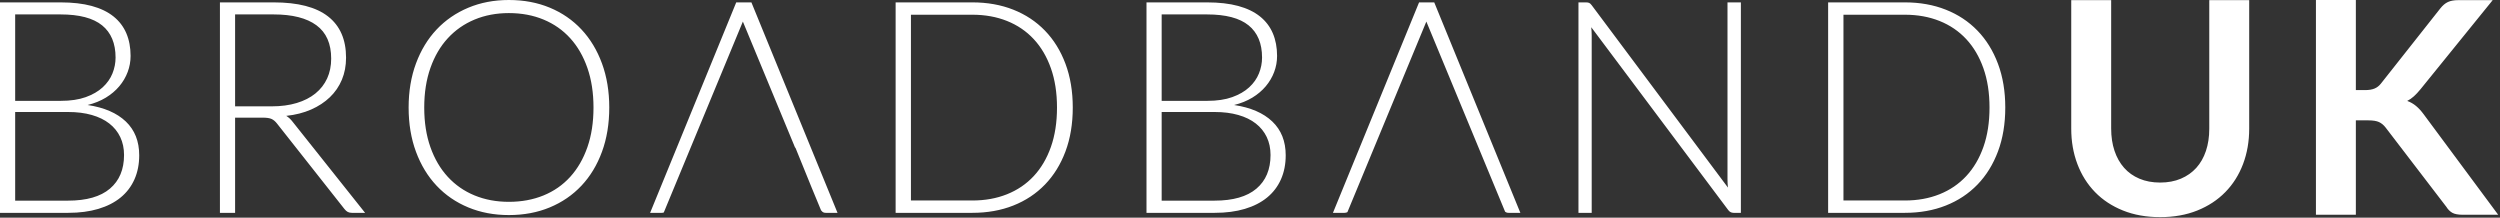 <svg viewBox="0 0 379 33" version="1.1" xmlns="http://www.w3.org/2000/svg" xmlns:xlink="http://www.w3.org/1999/xlink">
    <rect x="0" y="0" width="379" height="33" fill="#333333" stroke="none"/>
    <!-- Generator: Sketch 3.8.1 (29687) - http://www.bohemiancoding.com/sketch -->
    <defs></defs>
    <g id="Page-1" stroke="none" stroke-width="1" fill="none" fill-rule="evenodd">
        <g id="uk-copy" fill="#ffffff">
            <g id="logo">
                <g id="logo-finals-wordmark-16-copy-2">
                    <g id="uk-copy">
                        <path d="M327.478,27.675 C328.648,27.675 329.694,27.48 330.616,27.09 C331.539,26.7 332.319,26.153 332.956,25.448 C333.594,24.742 334.081,23.888 334.419,22.883 C334.756,21.877 334.925,20.753 334.925,19.508 L334.925,0.022 L340.978,0.022 L340.978,19.508 C340.978,21.443 340.666,23.231 340.044,24.874 C339.421,26.516 338.525,27.934 337.355,29.126 C336.185,30.319 334.768,31.249 333.103,31.916 C331.437,32.584 329.563,32.917 327.478,32.917 C325.392,32.917 323.518,32.584 321.853,31.916 C320.187,31.249 318.774,30.319 317.611,29.126 C316.449,27.934 315.556,26.516 314.934,24.874 C314.311,23.231 314,21.443 314,19.508 L314,0.022 L320.053,0.022 L320.053,19.485 C320.053,20.73 320.221,21.855 320.559,22.86 C320.896,23.865 321.38,24.724 322.01,25.436 C322.64,26.149 323.416,26.7 324.339,27.09 C325.261,27.48 326.307,27.675 327.478,27.675 L327.478,27.675 L327.478,27.675 Z M124.467,31.874 C124.525,31.959 124.592,32.033 124.668,32.097 C124.803,32.21 124.976,32.266 125.187,32.266 L126.968,32.266 L113.913,0.361 L111.613,0.361 L98.557,32.266 L100.316,32.266 C100.43,32.266 100.534,32.249 100.63,32.214 L112.619,3.27 L120.539,22.39 L120.587,22.39 L123.035,28.414 L124.467,31.874 L124.467,31.874 Z M228.17,32.084 C228.176,32.088 228.181,32.093 228.186,32.097 C228.321,32.21 228.494,32.266 228.705,32.266 L230.486,32.266 L217.431,0.361 L215.131,0.361 L202.075,32.266 L203.834,32.266 C203.997,32.266 204.142,32.23 204.269,32.158 L216.235,3.27 L228.17,32.084 L228.17,32.084 Z M357.147,13.658 L358.565,13.658 C359.135,13.658 359.607,13.579 359.983,13.421 C360.358,13.264 360.68,13.013 360.95,12.668 L369.928,1.305 C370.303,0.825 370.696,0.491 371.109,0.304 C371.521,0.116 372.042,0.022 372.673,0.022 L377.892,0.022 L366.935,13.545 C366.59,13.965 366.26,14.317 365.945,14.602 C365.63,14.888 365.293,15.12 364.933,15.3 C365.428,15.48 365.874,15.735 366.271,16.065 C366.669,16.395 367.055,16.815 367.43,17.325 L378.725,32.557 L373.37,32.557 C372.65,32.557 372.114,32.456 371.761,32.254 C371.409,32.051 371.113,31.755 370.873,31.365 L361.67,19.35 C361.37,18.96 361.033,18.679 360.658,18.506 C360.282,18.334 359.75,18.247 359.06,18.247 L357.147,18.247 L357.147,32.557 L351.095,32.557 L351.095,0 L357.147,0 L357.147,13.658 L357.147,13.658 Z M0,32.266 L0,0.361 L9.177,0.361 C10.996,0.361 12.571,0.541 13.901,0.902 C15.231,1.263 16.332,1.793 17.204,2.492 C18.076,3.191 18.726,4.044 19.155,5.051 C19.583,6.058 19.797,7.2 19.797,8.478 C19.797,9.32 19.651,10.132 19.357,10.913 C19.064,11.695 18.64,12.416 18.084,13.078 C17.527,13.739 16.847,14.314 16.043,14.803 C15.239,15.291 14.318,15.663 13.281,15.919 C15.791,16.295 17.723,17.129 19.076,18.422 C20.429,19.714 21.105,21.421 21.105,23.54 C21.105,24.893 20.864,26.111 20.383,27.193 C19.902,28.275 19.203,29.192 18.286,29.944 C17.369,30.695 16.242,31.27 14.904,31.669 C13.566,32.067 12.048,32.266 10.35,32.266 L0,32.266 L0,32.266 Z M2.3,16.979 L2.3,30.417 L10.304,30.417 C13.115,30.417 15.235,29.812 16.663,28.602 C18.091,27.392 18.805,25.69 18.805,23.495 C18.805,22.488 18.613,21.582 18.23,20.778 C17.847,19.974 17.294,19.29 16.573,18.726 C15.851,18.162 14.964,17.73 13.912,17.43 C12.86,17.129 11.665,16.979 10.327,16.979 L2.3,16.979 L2.3,16.979 Z M2.3,15.288 L9.222,15.288 C10.695,15.288 11.954,15.1 12.999,14.724 C14.044,14.348 14.9,13.852 15.569,13.236 C16.238,12.619 16.731,11.92 17.046,11.139 C17.362,10.357 17.52,9.553 17.52,8.726 C17.52,6.576 16.84,4.949 15.479,3.844 C14.119,2.74 12.018,2.187 9.177,2.187 L2.3,2.187 L2.3,15.288 L2.3,15.288 Z M35.641,17.835 L35.641,32.266 L33.341,32.266 L33.341,0.361 L41.481,0.361 C45.164,0.361 47.915,1.071 49.733,2.492 C51.552,3.912 52.462,5.998 52.462,8.749 C52.462,9.966 52.251,11.079 51.83,12.086 C51.409,13.093 50.804,13.976 50.015,14.735 C49.226,15.494 48.275,16.118 47.163,16.607 C46.051,17.095 44.795,17.415 43.397,17.565 C43.758,17.79 44.081,18.091 44.367,18.467 L55.348,32.266 L53.341,32.266 C53.101,32.266 52.894,32.221 52.721,32.131 C52.548,32.041 52.379,31.89 52.214,31.68 L41.999,18.737 C41.744,18.407 41.47,18.174 41.176,18.038 C40.883,17.903 40.429,17.835 39.812,17.835 L35.641,17.835 L35.641,17.835 Z M35.641,16.122 L41.188,16.122 C42.601,16.122 43.867,15.953 44.987,15.615 C46.107,15.276 47.054,14.792 47.828,14.16 C48.602,13.529 49.192,12.77 49.598,11.883 C50.004,10.996 50.207,9.996 50.207,8.884 C50.207,6.614 49.463,4.931 47.975,3.833 C46.487,2.736 44.322,2.187 41.481,2.187 L35.641,2.187 L35.641,16.122 L35.641,16.122 Z M92.364,16.302 C92.364,18.767 91.996,21.003 91.259,23.01 C90.523,25.017 89.486,26.731 88.148,28.151 C86.81,29.572 85.209,30.669 83.345,31.443 C81.481,32.217 79.414,32.604 77.144,32.604 C74.905,32.604 72.853,32.217 70.989,31.443 C69.125,30.669 67.524,29.572 66.186,28.151 C64.848,26.731 63.807,25.017 63.063,23.01 C62.319,21.003 61.947,18.767 61.947,16.302 C61.947,13.852 62.319,11.624 63.063,9.617 C63.807,7.61 64.848,5.896 66.186,4.476 C67.524,3.055 69.125,1.954 70.989,1.172 C72.853,0.391 74.905,0 77.144,0 C79.414,0 81.481,0.387 83.345,1.161 C85.209,1.935 86.81,3.036 88.148,4.465 C89.486,5.893 90.523,7.61 91.259,9.617 C91.996,11.624 92.364,13.852 92.364,16.302 L92.364,16.302 Z M89.974,16.302 C89.974,14.077 89.666,12.078 89.05,10.304 C88.433,8.531 87.565,7.027 86.445,5.795 C85.325,4.562 83.976,3.619 82.398,2.965 C80.82,2.311 79.068,1.984 77.144,1.984 C75.25,1.984 73.518,2.311 71.947,2.965 C70.376,3.619 69.023,4.562 67.888,5.795 C66.753,7.027 65.874,8.531 65.25,10.304 C64.626,12.078 64.314,14.077 64.314,16.302 C64.314,18.542 64.626,20.545 65.25,22.311 C65.874,24.078 66.753,25.577 67.888,26.81 C69.023,28.042 70.376,28.982 71.947,29.628 C73.518,30.274 75.25,30.598 77.144,30.598 C79.068,30.598 80.82,30.274 82.398,29.628 C83.976,28.982 85.325,28.042 86.445,26.81 C87.565,25.577 88.433,24.078 89.05,22.311 C89.666,20.545 89.974,18.542 89.974,16.302 L89.974,16.302 Z M162.631,16.302 C162.631,18.767 162.263,20.985 161.527,22.954 C160.79,24.923 159.753,26.599 158.415,27.982 C157.077,29.365 155.476,30.425 153.612,31.161 C151.748,31.898 149.681,32.266 147.411,32.266 L135.777,32.266 L135.777,0.361 L147.411,0.361 C149.681,0.361 151.748,0.729 153.612,1.466 C155.476,2.202 157.077,3.262 158.415,4.645 C159.753,6.028 160.79,7.704 161.527,9.673 C162.263,11.642 162.631,13.852 162.631,16.302 L162.631,16.302 Z M160.241,16.302 C160.241,14.077 159.933,12.093 159.317,10.35 C158.701,8.606 157.832,7.133 156.713,5.93 C155.593,4.728 154.244,3.811 152.665,3.179 C151.087,2.548 149.336,2.232 147.411,2.232 L138.099,2.232 L138.099,30.395 L147.411,30.395 C149.336,30.395 151.087,30.079 152.665,29.448 C154.244,28.816 155.593,27.899 156.713,26.697 C157.832,25.494 158.701,24.021 159.317,22.277 C159.933,20.534 160.241,18.542 160.241,16.302 L160.241,16.302 Z M173.808,32.266 L173.808,0.361 L182.985,0.361 C184.804,0.361 186.378,0.541 187.709,0.902 C189.039,1.263 190.14,1.793 191.012,2.492 C191.884,3.191 192.534,4.044 192.962,5.051 C193.391,6.058 193.605,7.2 193.605,8.478 C193.605,9.32 193.458,10.132 193.165,10.913 C192.872,11.695 192.447,12.416 191.891,13.078 C191.335,13.739 190.655,14.314 189.851,14.803 C189.046,15.291 188.126,15.663 187.088,15.919 C189.599,16.295 191.53,17.129 192.883,18.422 C194.236,19.714 194.913,21.421 194.913,23.54 C194.913,24.893 194.672,26.111 194.191,27.193 C193.71,28.275 193.011,29.192 192.094,29.944 C191.177,30.695 190.05,31.27 188.712,31.669 C187.374,32.067 185.856,32.266 184.157,32.266 L173.808,32.266 L173.808,32.266 Z M176.108,16.979 L176.108,30.417 L184.112,30.417 C186.923,30.417 189.043,29.812 190.471,28.602 C191.899,27.392 192.613,25.69 192.613,23.495 C192.613,22.488 192.421,21.582 192.038,20.778 C191.654,19.974 191.102,19.29 190.38,18.726 C189.659,18.162 188.772,17.73 187.72,17.43 C186.668,17.129 185.473,16.979 184.135,16.979 L176.108,16.979 L176.108,16.979 Z M176.108,15.288 L183.03,15.288 C184.503,15.288 185.762,15.1 186.807,14.724 C187.851,14.348 188.708,13.852 189.377,13.236 C190.046,12.619 190.538,11.92 190.854,11.139 C191.17,10.357 191.328,9.553 191.328,8.726 C191.328,6.576 190.647,4.949 189.287,3.844 C187.927,2.74 185.826,2.187 182.985,2.187 L176.108,2.187 L176.108,15.288 L176.108,15.288 Z M240.422,0.361 C240.633,0.361 240.798,0.387 240.918,0.44 C241.038,0.492 241.166,0.609 241.301,0.789 L261.955,28.433 C261.91,27.982 261.888,27.546 261.888,27.125 L261.888,0.361 L263.917,0.361 L263.917,32.266 L262.812,32.266 C262.467,32.266 262.188,32.116 261.978,31.815 L241.234,4.126 C241.279,4.577 241.301,5.006 241.301,5.412 L241.301,32.266 L239.295,32.266 L239.295,0.361 L240.422,0.361 L240.422,0.361 Z M304,16.302 C304,18.767 303.632,20.985 302.895,22.954 C302.159,24.923 301.121,26.599 299.784,27.982 C298.446,29.365 296.845,30.425 294.981,31.161 C293.117,31.898 291.05,32.266 288.78,32.266 L277.145,32.266 L277.145,0.361 L288.78,0.361 C291.05,0.361 293.117,0.729 294.981,1.466 C296.845,2.202 298.446,3.262 299.784,4.645 C301.121,6.028 302.159,7.704 302.895,9.673 C303.632,11.642 304,13.852 304,16.302 L304,16.302 Z M301.61,16.302 C301.61,14.077 301.302,12.093 300.685,10.35 C300.069,8.606 299.201,7.133 298.081,5.93 C296.961,4.728 295.612,3.811 294.034,3.179 C292.455,2.548 290.704,2.232 288.78,2.232 L279.468,2.232 L279.468,30.395 L288.78,30.395 C290.704,30.395 292.455,30.079 294.034,29.448 C295.612,28.816 296.961,27.899 298.081,26.697 C299.201,25.494 300.069,24.021 300.685,22.277 C301.302,20.534 301.61,18.542 301.61,16.302 L301.61,16.302 Z" id="Combined-Shape"></path>
                    </g>
                </g>
            </g>
        </g>
    </g>
</svg>